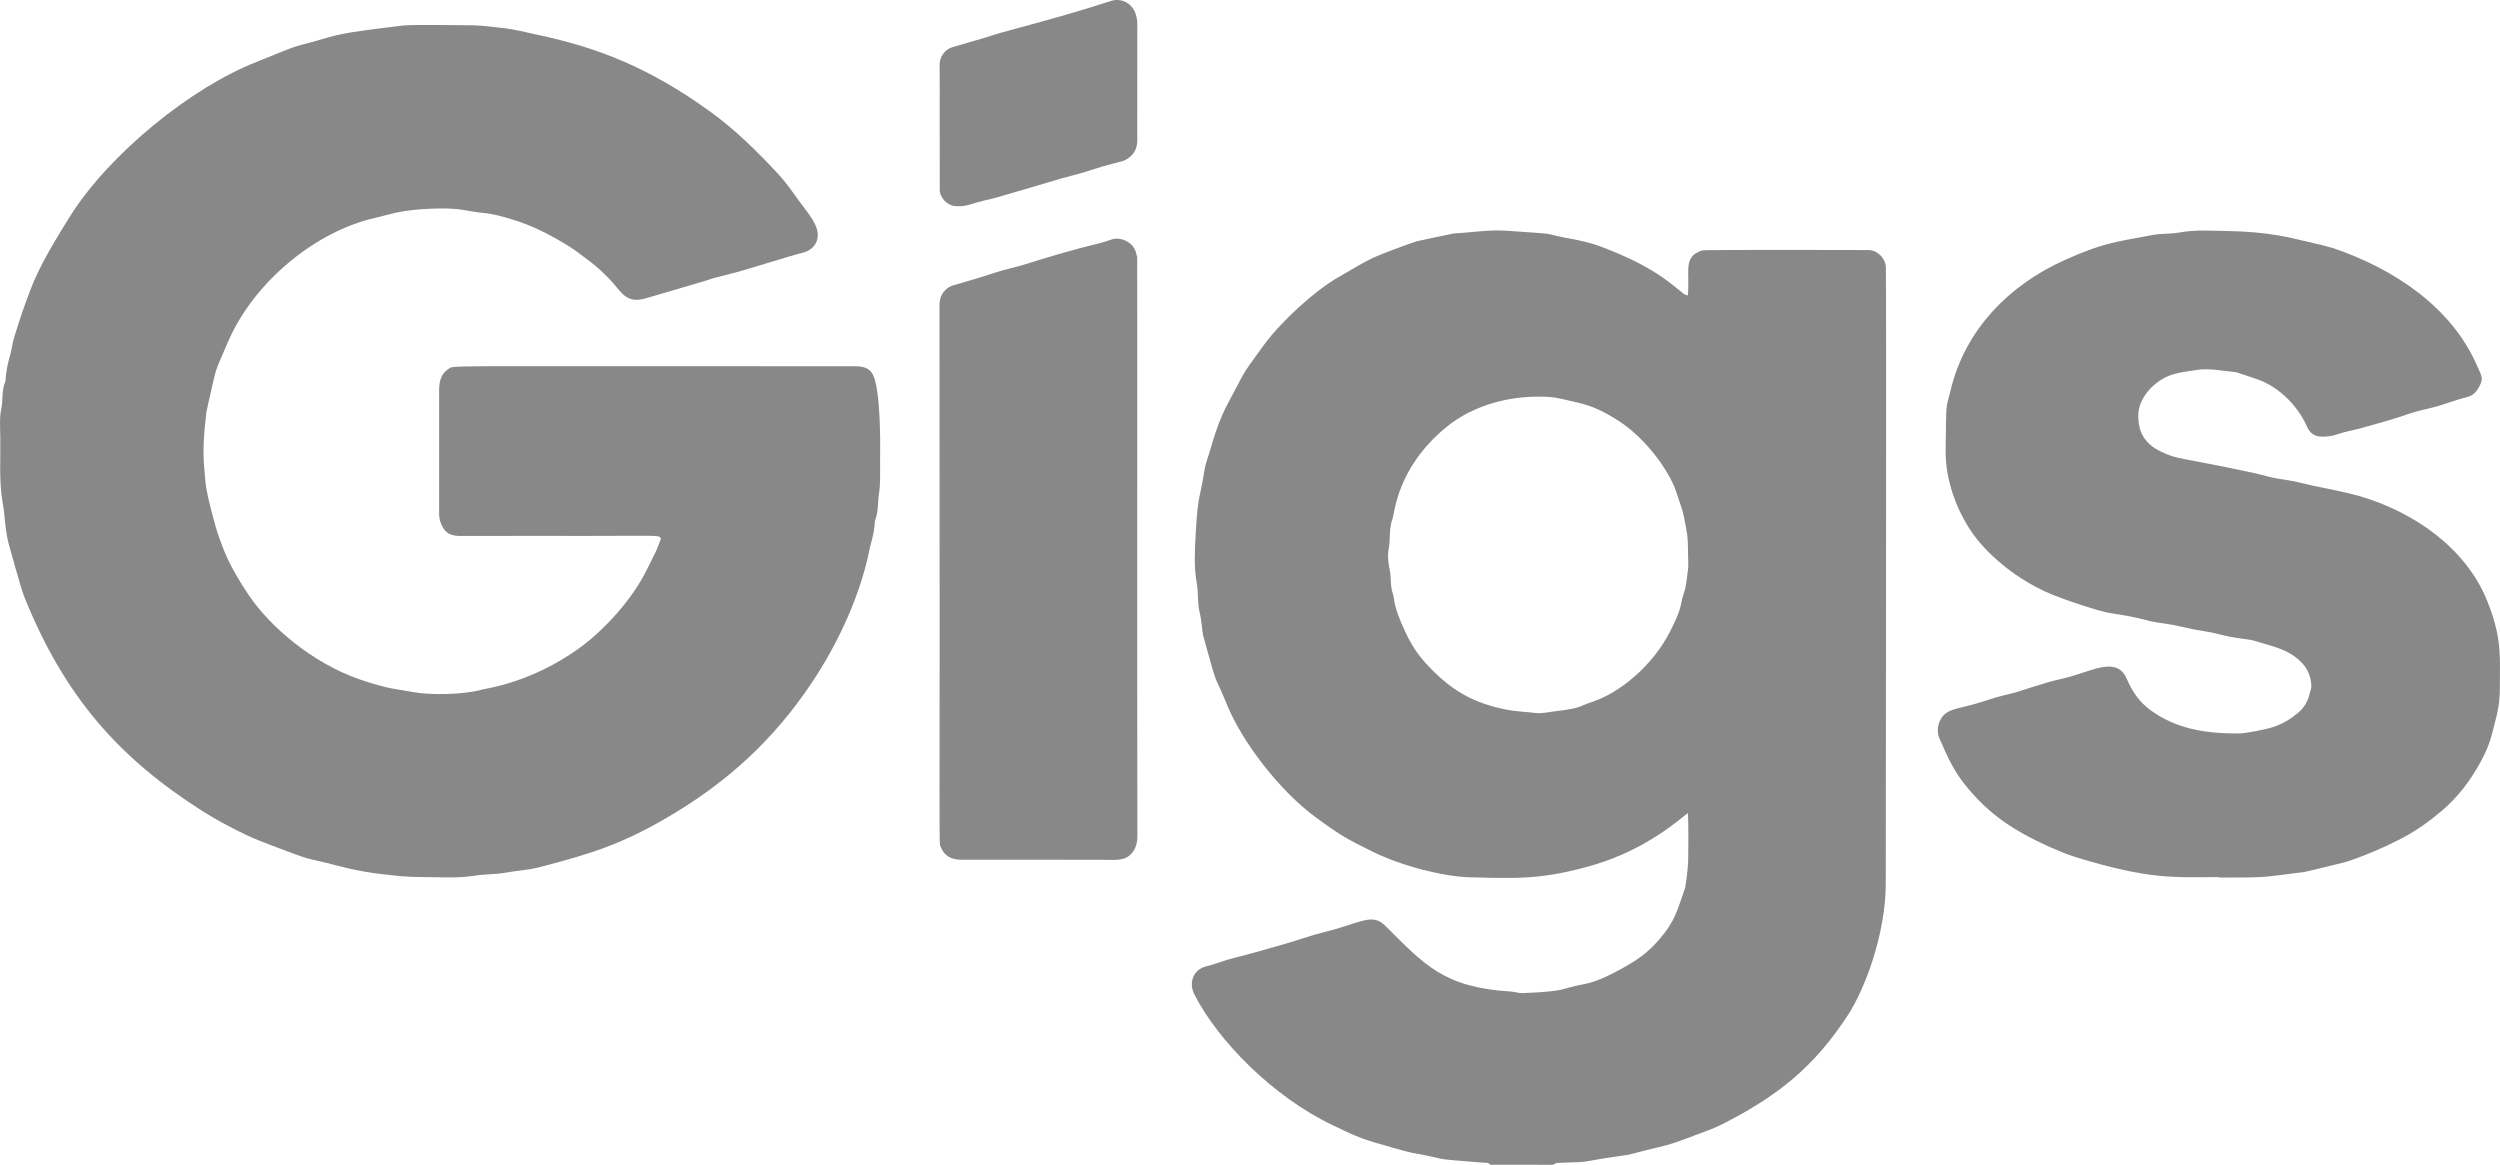 <svg width="88" height="41" viewBox="0 0 88 41" fill="none" xmlns="http://www.w3.org/2000/svg">
<path d="M52.465 40.999C52.431 40.976 52.401 40.94 52.364 40.935C52.285 40.922 52.203 40.927 52.123 40.919C50.361 40.777 50.973 40.829 50.186 40.669C49.662 40.562 49.856 40.634 49.074 40.413C47.894 40.079 47.856 40.058 46.916 39.61C44.8 38.604 42.861 36.621 42.04 35C41.834 34.595 41.997 34.119 42.471 34.013C42.727 33.955 42.972 33.85 43.227 33.777C43.561 33.68 43.591 33.689 44.308 33.488C46.124 32.977 45.376 33.169 46.26 32.906C46.5 32.834 46.747 32.781 46.987 32.711C47.997 32.417 48.342 32.171 48.763 32.589C50.155 33.971 50.816 34.758 53.201 34.904C53.331 34.912 53.459 34.963 53.588 34.958C55.201 34.894 54.904 34.8 55.728 34.648C56.079 34.584 56.399 34.448 56.71 34.292C57.663 33.814 58.02 33.512 58.411 33.062C58.95 32.44 59.026 32.089 59.321 31.241C59.322 31.238 59.413 30.635 59.421 30.362C59.43 30.067 59.439 28.916 59.413 28.619C59.142 28.82 57.95 29.914 56.043 30.462C54.328 30.953 53.468 30.928 51.724 30.88C50.859 30.857 49.397 30.513 48.29 29.967C47.434 29.544 47.215 29.427 46.348 28.796C45.009 27.821 43.713 26.08 43.2 24.828C42.638 23.459 42.944 24.49 42.35 22.37C42.322 22.271 42.302 21.854 42.228 21.561C42.142 21.219 42.189 20.866 42.126 20.527C42.022 19.956 42.057 19.383 42.087 18.816C42.151 17.59 42.223 17.523 42.316 17.027C42.354 16.824 42.379 16.616 42.425 16.413C42.461 16.255 42.519 16.103 42.566 15.947C42.721 15.431 42.89 14.803 43.267 14.114C43.835 13.075 43.61 13.335 44.501 12.128C45.124 11.281 46.317 10.207 47.105 9.762C47.486 9.547 47.857 9.31 48.248 9.115C48.561 8.959 49.602 8.574 49.883 8.49C49.958 8.468 51.17 8.217 51.174 8.217C51.794 8.186 52.41 8.078 53.035 8.122C54.926 8.256 54.229 8.192 55.089 8.367C55.164 8.382 55.83 8.486 56.305 8.664C58.231 9.379 58.84 10.015 59.279 10.351C59.31 10.374 59.355 10.382 59.412 10.403C59.491 9.532 59.228 9.045 59.909 8.816C60.007 8.783 65.784 8.802 65.788 8.802C66.106 8.821 66.374 9.099 66.383 9.418C66.405 10.203 66.379 31.107 66.379 31.112C66.377 32.796 65.694 34.742 65.034 35.751C63.841 37.572 62.583 38.569 60.636 39.567C60.333 39.722 60.007 39.833 59.688 39.953C58.584 40.375 58.561 40.331 57.969 40.48C57.683 40.552 57.387 40.636 57.344 40.643C55.911 40.852 56.517 40.775 55.76 40.893C55.601 40.918 55.146 40.916 54.815 40.935C54.765 40.937 54.717 40.977 54.669 41C53.933 40.999 53.199 40.999 52.465 40.999ZM59.42 19.542C59.416 19.24 59.421 18.939 59.359 18.636C59.303 18.364 59.271 18.088 59.175 17.825C59.072 17.547 59.001 17.254 58.871 16.988C58.428 16.074 57.631 15.222 56.932 14.787C56.354 14.426 55.994 14.264 55.322 14.122C55.068 14.068 54.813 13.992 54.557 13.975C53.298 13.889 51.903 14.203 50.872 15.066C49.168 16.489 49.097 18.046 49.012 18.274C48.885 18.614 48.95 18.972 48.882 19.32C48.836 19.559 48.866 19.816 48.92 20.07C48.976 20.333 48.932 20.614 49.022 20.88C49.121 21.175 48.996 21.231 49.478 22.268C49.66 22.658 49.89 23.021 50.181 23.339C51.014 24.253 51.785 24.731 53.012 24.977C53.356 25.046 53.704 25.055 54.049 25.097C54.267 25.122 54.496 25.067 54.719 25.04C55.676 24.923 55.463 24.903 56.067 24.699C57.006 24.383 58.154 23.455 58.772 22.256C59.247 21.336 59.129 21.298 59.27 20.887C59.361 20.62 59.377 20.339 59.416 20.065C59.44 19.894 59.42 19.717 59.42 19.542Z" fill="#888888"/>
<path d="M23.267 18.955C23.18 18.825 23.233 18.864 20.748 18.864C19.235 18.864 17.722 18.861 16.211 18.866C15.957 18.867 15.739 18.813 15.601 18.587C15.507 18.433 15.457 18.265 15.457 18.084C15.46 13.397 15.452 13.759 15.46 13.636C15.475 13.382 15.544 13.146 15.775 12.996C16.014 12.841 15.048 12.902 30.061 12.892C30.336 12.892 30.591 12.919 30.726 13.188C30.999 13.735 30.989 15.604 30.98 16.168C30.974 16.568 31.001 16.973 30.942 17.364C30.892 17.682 30.927 18.015 30.801 18.32C30.771 18.391 30.835 18.52 30.627 19.246C30.596 19.353 30.281 21.477 28.58 24.025C27.273 25.983 25.637 27.54 23.383 28.836C21.824 29.733 20.776 30.059 19.037 30.513C18.537 30.644 18.196 30.64 17.816 30.714C17.457 30.785 17.087 30.763 16.73 30.821C16.073 30.928 15.417 30.869 14.761 30.871C14.348 30.872 13.933 30.826 13.521 30.779C12.501 30.665 11.972 30.491 11.488 30.372C10.817 30.206 10.97 30.302 9.592 29.771C9.281 29.65 8.966 29.534 8.665 29.39C8.143 29.138 7.629 28.87 7.139 28.558C4.213 26.699 2.277 24.553 0.843 20.978C0.745 20.734 0.311 19.166 0.31 19.16C0.167 18.613 0.184 18.202 0.1 17.734C-0.042 16.95 0.024 16.16 0.01 15.373C0.004 15.04 -0.022 14.695 0.047 14.374C0.113 14.065 0.051 13.739 0.184 13.443C0.205 13.394 0.174 13.131 0.364 12.476C0.413 12.313 0.425 12.139 0.471 11.974C0.555 11.674 0.785 10.967 0.9 10.662C1.14 10.03 1.264 9.516 2.473 7.601C3.86 5.402 6.744 3.072 9.032 2.179C9.449 2.017 9.859 1.837 10.278 1.681C10.498 1.599 10.732 1.551 10.958 1.487C11.96 1.206 11.813 1.184 14.212 0.895C14.468 0.865 16.399 0.885 16.657 0.891C16.991 0.899 17.325 0.946 17.658 0.982C18.131 1.032 18.476 1.13 18.868 1.213C21.126 1.685 22.907 2.427 24.968 3.906C25.869 4.553 26.652 5.326 27.4 6.133C27.682 6.436 27.916 6.784 28.161 7.119C28.353 7.38 28.57 7.633 28.703 7.924C28.9 8.353 28.745 8.784 28.219 8.906C27.854 8.992 26.396 9.458 25.895 9.591C24.015 10.082 26.611 9.375 22.905 10.45C22.614 10.534 22.2 10.713 21.813 10.238C21.483 9.833 21.121 9.462 20.696 9.152C20.48 8.993 20.272 8.821 20.045 8.68C19.366 8.262 18.736 7.93 17.954 7.701C17.645 7.612 17.334 7.52 17.005 7.495C16.688 7.471 16.377 7.387 16.061 7.358C15.509 7.306 14.67 7.36 14.179 7.44C13.848 7.494 13.525 7.596 13.197 7.671C11.152 8.135 8.973 9.872 8.041 11.999C7.519 13.192 7.621 12.957 7.426 13.78C7.401 13.89 7.267 14.479 7.264 14.513C7.187 15.182 7.126 15.855 7.194 16.526C7.218 16.762 7.228 17.001 7.269 17.232C7.333 17.601 7.585 18.568 7.692 18.861C7.876 19.362 8.045 19.898 8.778 20.979C9.496 22.04 10.978 23.334 12.659 23.914C13.698 24.273 14.052 24.265 14.538 24.36C15.111 24.474 16.328 24.459 16.989 24.269C17.128 24.228 18.683 24.038 20.371 22.828C21.248 22.201 22.261 21.099 22.77 20.049C22.867 19.846 22.977 19.648 23.071 19.445C23.146 19.286 23.203 19.122 23.267 18.955Z" fill="#888888"/>
<path d="M78.116 30.874C76.538 30.874 75.706 30.981 73.08 30.176C72.903 30.122 72.728 30.056 72.556 29.986C70.766 29.249 69.983 28.576 69.314 27.8C68.792 27.195 68.577 26.702 68.264 25.982C68.136 25.685 68.242 25.285 68.508 25.097C68.717 24.949 69.015 24.922 69.546 24.771C69.794 24.7 70.037 24.615 70.283 24.542C70.493 24.48 70.79 24.422 71.074 24.334C71.415 24.227 71.753 24.113 72.096 24.014C72.358 23.938 72.627 23.887 72.89 23.812C73.704 23.583 74.531 23.122 74.86 23.89C75.044 24.32 75.292 24.7 75.688 24.991C76.616 25.669 77.656 25.825 78.819 25.817C79.042 25.816 79.723 25.684 80.005 25.595C80.334 25.489 80.616 25.319 80.871 25.109C81.073 24.944 81.225 24.724 81.287 24.46C81.311 24.356 81.362 24.251 81.359 24.148C81.349 23.81 81.225 23.518 80.973 23.279C80.535 22.86 80.093 22.777 79.277 22.534C79.224 22.518 78.799 22.471 78.504 22.415C78.291 22.375 78.084 22.312 77.873 22.269C77.668 22.227 77.459 22.201 77.252 22.161C76.965 22.104 76.517 22.001 76.493 21.997C75.361 21.824 75.902 21.902 75.222 21.748C74.675 21.625 74.375 21.612 74.093 21.544C73.83 21.48 73.052 21.249 72.266 20.941C71.466 20.626 70.456 19.987 69.7 19.113C69.019 18.325 68.468 17.059 68.486 15.844C68.513 13.983 68.484 14.485 68.661 13.739C69.166 11.612 70.716 10.031 72.688 9.149C73.998 8.563 74.389 8.528 75.776 8.271C76.09 8.213 76.405 8.241 76.711 8.184C77.285 8.079 77.862 8.124 78.437 8.133C79.85 8.154 80.69 8.386 80.996 8.455C81.001 8.456 81.939 8.67 82.144 8.74C84.273 9.465 86.305 10.818 87.193 12.876C87.346 13.233 87.462 13.319 87.213 13.704C87.127 13.839 87.005 13.935 86.827 13.981C86.48 14.068 86.146 14.197 85.803 14.298C85.541 14.373 85.272 14.424 85.01 14.498C84.576 14.622 84.663 14.649 83.058 15.085C82.795 15.157 82.522 15.197 82.267 15.289C82.076 15.358 81.889 15.374 81.692 15.368C81.452 15.361 81.292 15.215 81.212 15.03C80.835 14.166 80.081 13.553 79.437 13.344C78.986 13.198 78.756 13.107 78.706 13.101C78.234 13.059 77.764 12.948 77.29 13.027C76.884 13.095 76.462 13.123 76.099 13.351C75.781 13.549 75.53 13.803 75.372 14.15C75.241 14.437 75.25 14.738 75.308 15.021C75.389 15.412 75.662 15.698 76.02 15.875C76.684 16.205 76.729 16.081 79.439 16.673C79.642 16.717 79.841 16.781 80.044 16.822C80.257 16.866 80.474 16.889 80.686 16.93C80.973 16.987 81.181 17.047 81.402 17.093C81.691 17.152 82.598 17.33 83.045 17.46C84.986 18.025 86.801 19.299 87.547 21.144C88.088 22.485 87.993 23.169 87.994 24.249C87.994 24.673 87.931 25.046 87.82 25.436C87.703 25.85 87.689 26.172 87.241 26.956C86.9 27.552 86.483 28.088 85.955 28.537C85.535 28.894 85.089 29.217 84.602 29.477C84.096 29.747 83.252 30.128 82.572 30.341C82.463 30.375 81.129 30.692 81.124 30.692C79.544 30.887 79.909 30.89 78.115 30.89C78.116 30.887 78.116 30.88 78.116 30.874Z" fill="#888888"/>
<path d="M40.035 29.443C40.035 29.663 39.982 29.858 39.85 30.019C39.596 30.327 39.305 30.264 38.642 30.264C37.041 30.264 35.439 30.265 33.839 30.263C33.515 30.263 33.252 30.15 33.121 29.83C33.036 29.624 33.093 31.021 33.07 10.743C33.07 10.45 33.182 10.251 33.413 10.103C33.482 10.059 33.506 10.058 34.185 9.859C34.766 9.689 34.884 9.636 35.228 9.536C35.476 9.464 35.729 9.407 35.977 9.336C36.393 9.215 36.64 9.112 37.993 8.741C38.352 8.643 38.722 8.575 39.071 8.448C39.319 8.358 39.508 8.4 39.718 8.527C39.924 8.653 39.985 8.846 40.029 9.055C40.038 9.094 40.025 23.444 40.035 29.443Z" fill="#888888"/>
<path d="M33.074 2.296C33.069 1.997 33.261 1.735 33.535 1.657C35.682 1.046 34.366 1.383 35.922 0.964C38.223 0.345 38.79 0.124 39.133 0.026C39.516 -0.084 40.034 0.15 40.033 0.86C40.03 2.218 40.032 3.575 40.032 4.934C40.032 5.165 39.962 5.368 39.779 5.519C39.547 5.71 39.511 5.655 38.82 5.856C38.567 5.93 38.318 6.018 38.065 6.092C37.824 6.163 37.578 6.218 37.338 6.287C37.333 6.289 35.514 6.832 35.036 6.965C34.773 7.038 34.5 7.081 34.244 7.17C34.038 7.242 33.837 7.274 33.625 7.256C33.338 7.232 33.08 6.962 33.079 6.675C33.072 5.294 33.085 3.019 33.074 2.296Z" fill="#888888"/>
</svg>
